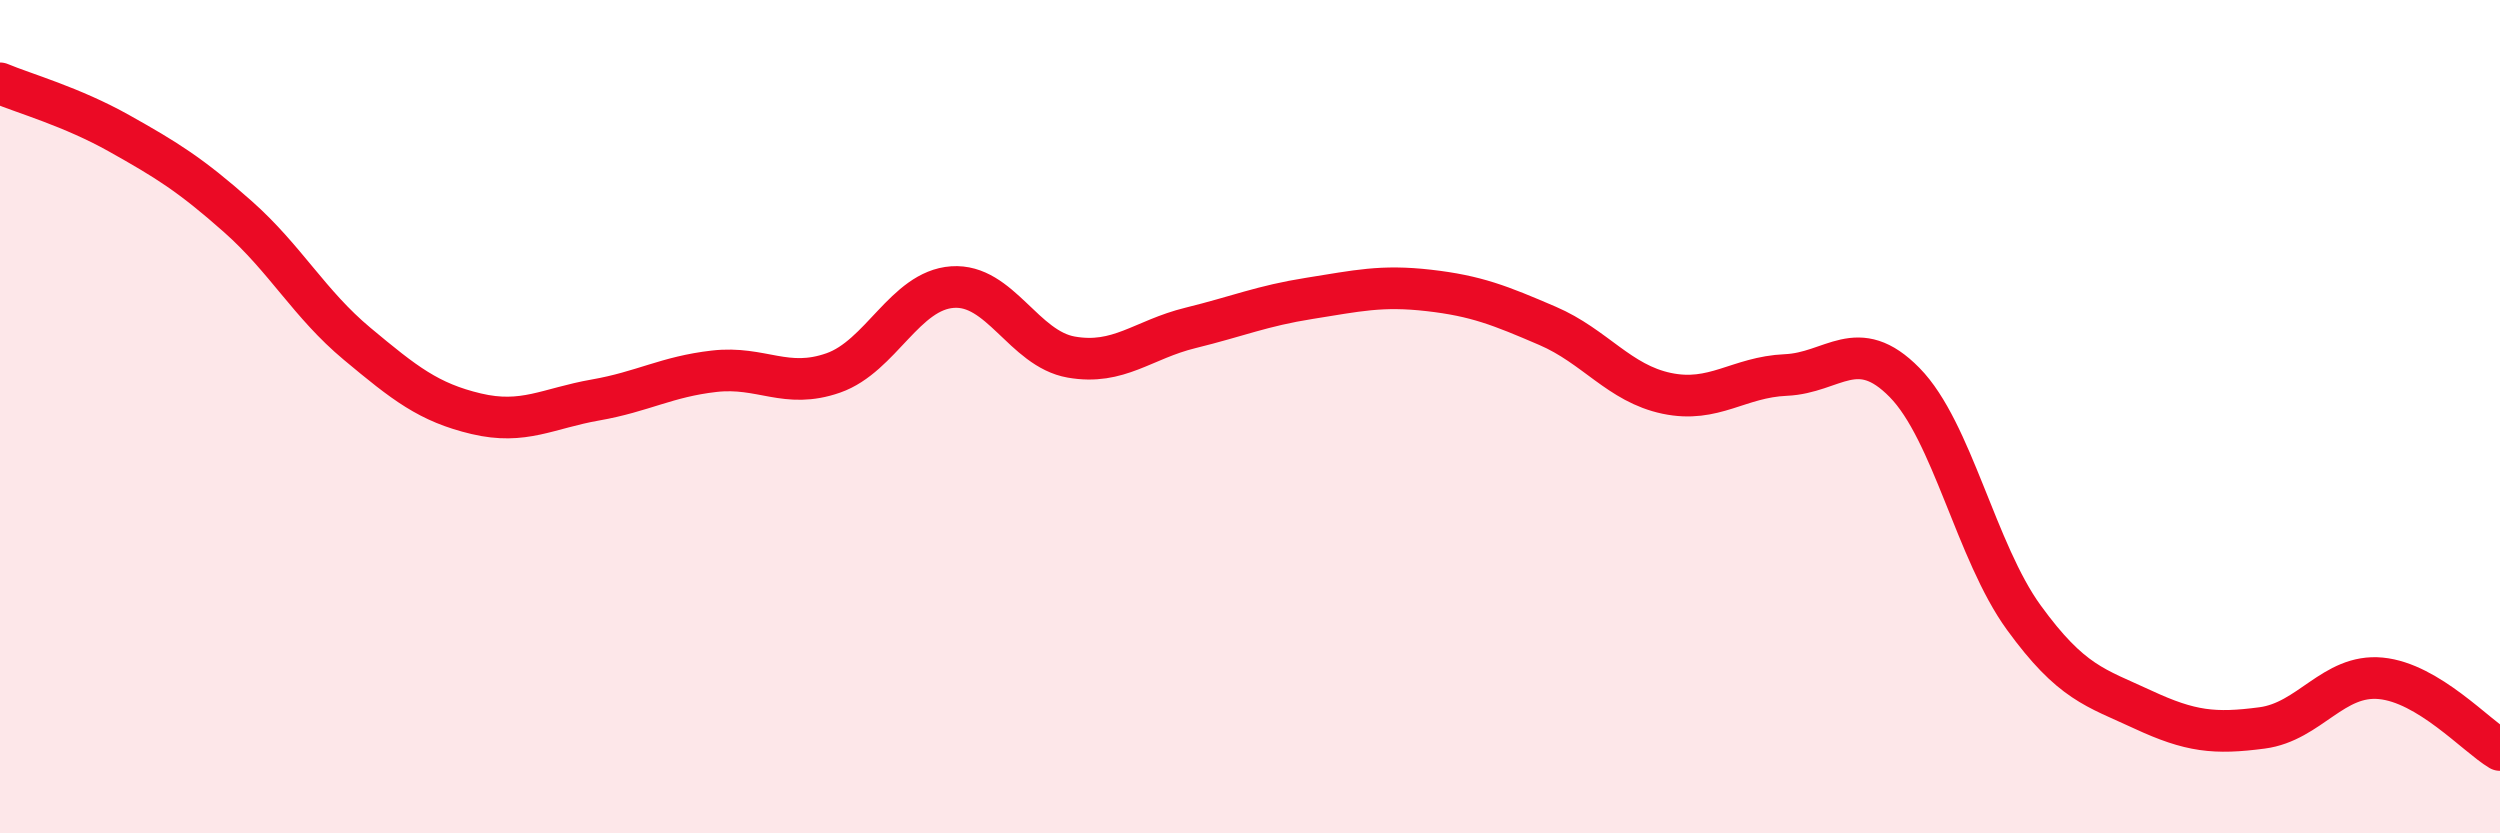 
    <svg width="60" height="20" viewBox="0 0 60 20" xmlns="http://www.w3.org/2000/svg">
      <path
        d="M 0,2 C 0.57,2.24 1.72,2.56 2.86,3.2 C 4,3.84 4.57,4.19 5.71,5.2 C 6.85,6.21 7.43,7.3 8.57,8.25 C 9.71,9.2 10.29,9.66 11.43,9.93 C 12.57,10.2 13.15,9.8 14.29,9.6 C 15.43,9.4 16,9.04 17.14,8.91 C 18.28,8.78 18.86,9.35 20,8.95 C 21.14,8.55 21.72,6.97 22.86,6.89 C 24,6.81 24.57,8.37 25.71,8.57 C 26.85,8.77 27.43,8.15 28.57,7.87 C 29.71,7.59 30.29,7.34 31.43,7.16 C 32.57,6.98 33.15,6.84 34.29,6.97 C 35.43,7.1 36,7.33 37.14,7.82 C 38.28,8.31 38.86,9.2 40,9.44 C 41.14,9.68 41.72,9.05 42.86,9 C 44,8.95 44.57,8.02 45.71,9.18 C 46.85,10.34 47.43,13.25 48.57,14.82 C 49.71,16.39 50.29,16.5 51.43,17.03 C 52.57,17.56 53.15,17.62 54.29,17.47 C 55.43,17.32 56,16.17 57.14,16.28 C 58.28,16.39 59.43,17.66 60,18L60 20L0 20Z"
        fill="#EB0A25"
        opacity="0.1"
        stroke-linecap="round"
        stroke-linejoin="round"
      />
      <path
        d="M 0,2 C 0.57,2.24 1.72,2.56 2.86,3.2 C 4,3.84 4.57,4.19 5.71,5.2 C 6.85,6.21 7.43,7.3 8.57,8.25 C 9.71,9.2 10.29,9.66 11.43,9.93 C 12.57,10.2 13.15,9.8 14.29,9.6 C 15.43,9.4 16,9.04 17.14,8.91 C 18.28,8.78 18.86,9.35 20,8.95 C 21.14,8.55 21.72,6.97 22.86,6.89 C 24,6.81 24.57,8.37 25.71,8.57 C 26.85,8.77 27.43,8.15 28.57,7.87 C 29.71,7.59 30.29,7.34 31.43,7.16 C 32.57,6.98 33.15,6.84 34.29,6.97 C 35.43,7.1 36,7.33 37.14,7.82 C 38.28,8.31 38.86,9.2 40,9.44 C 41.14,9.68 41.72,9.05 42.86,9 C 44,8.95 44.57,8.02 45.71,9.18 C 46.85,10.34 47.43,13.25 48.57,14.82 C 49.71,16.39 50.29,16.5 51.43,17.03 C 52.57,17.56 53.15,17.62 54.29,17.47 C 55.43,17.32 56,16.17 57.14,16.28 C 58.28,16.39 59.43,17.66 60,18"
        stroke="#EB0A25"
        stroke-width="1"
        fill="none"
        stroke-linecap="round"
        stroke-linejoin="round"
      />
    </svg>
  